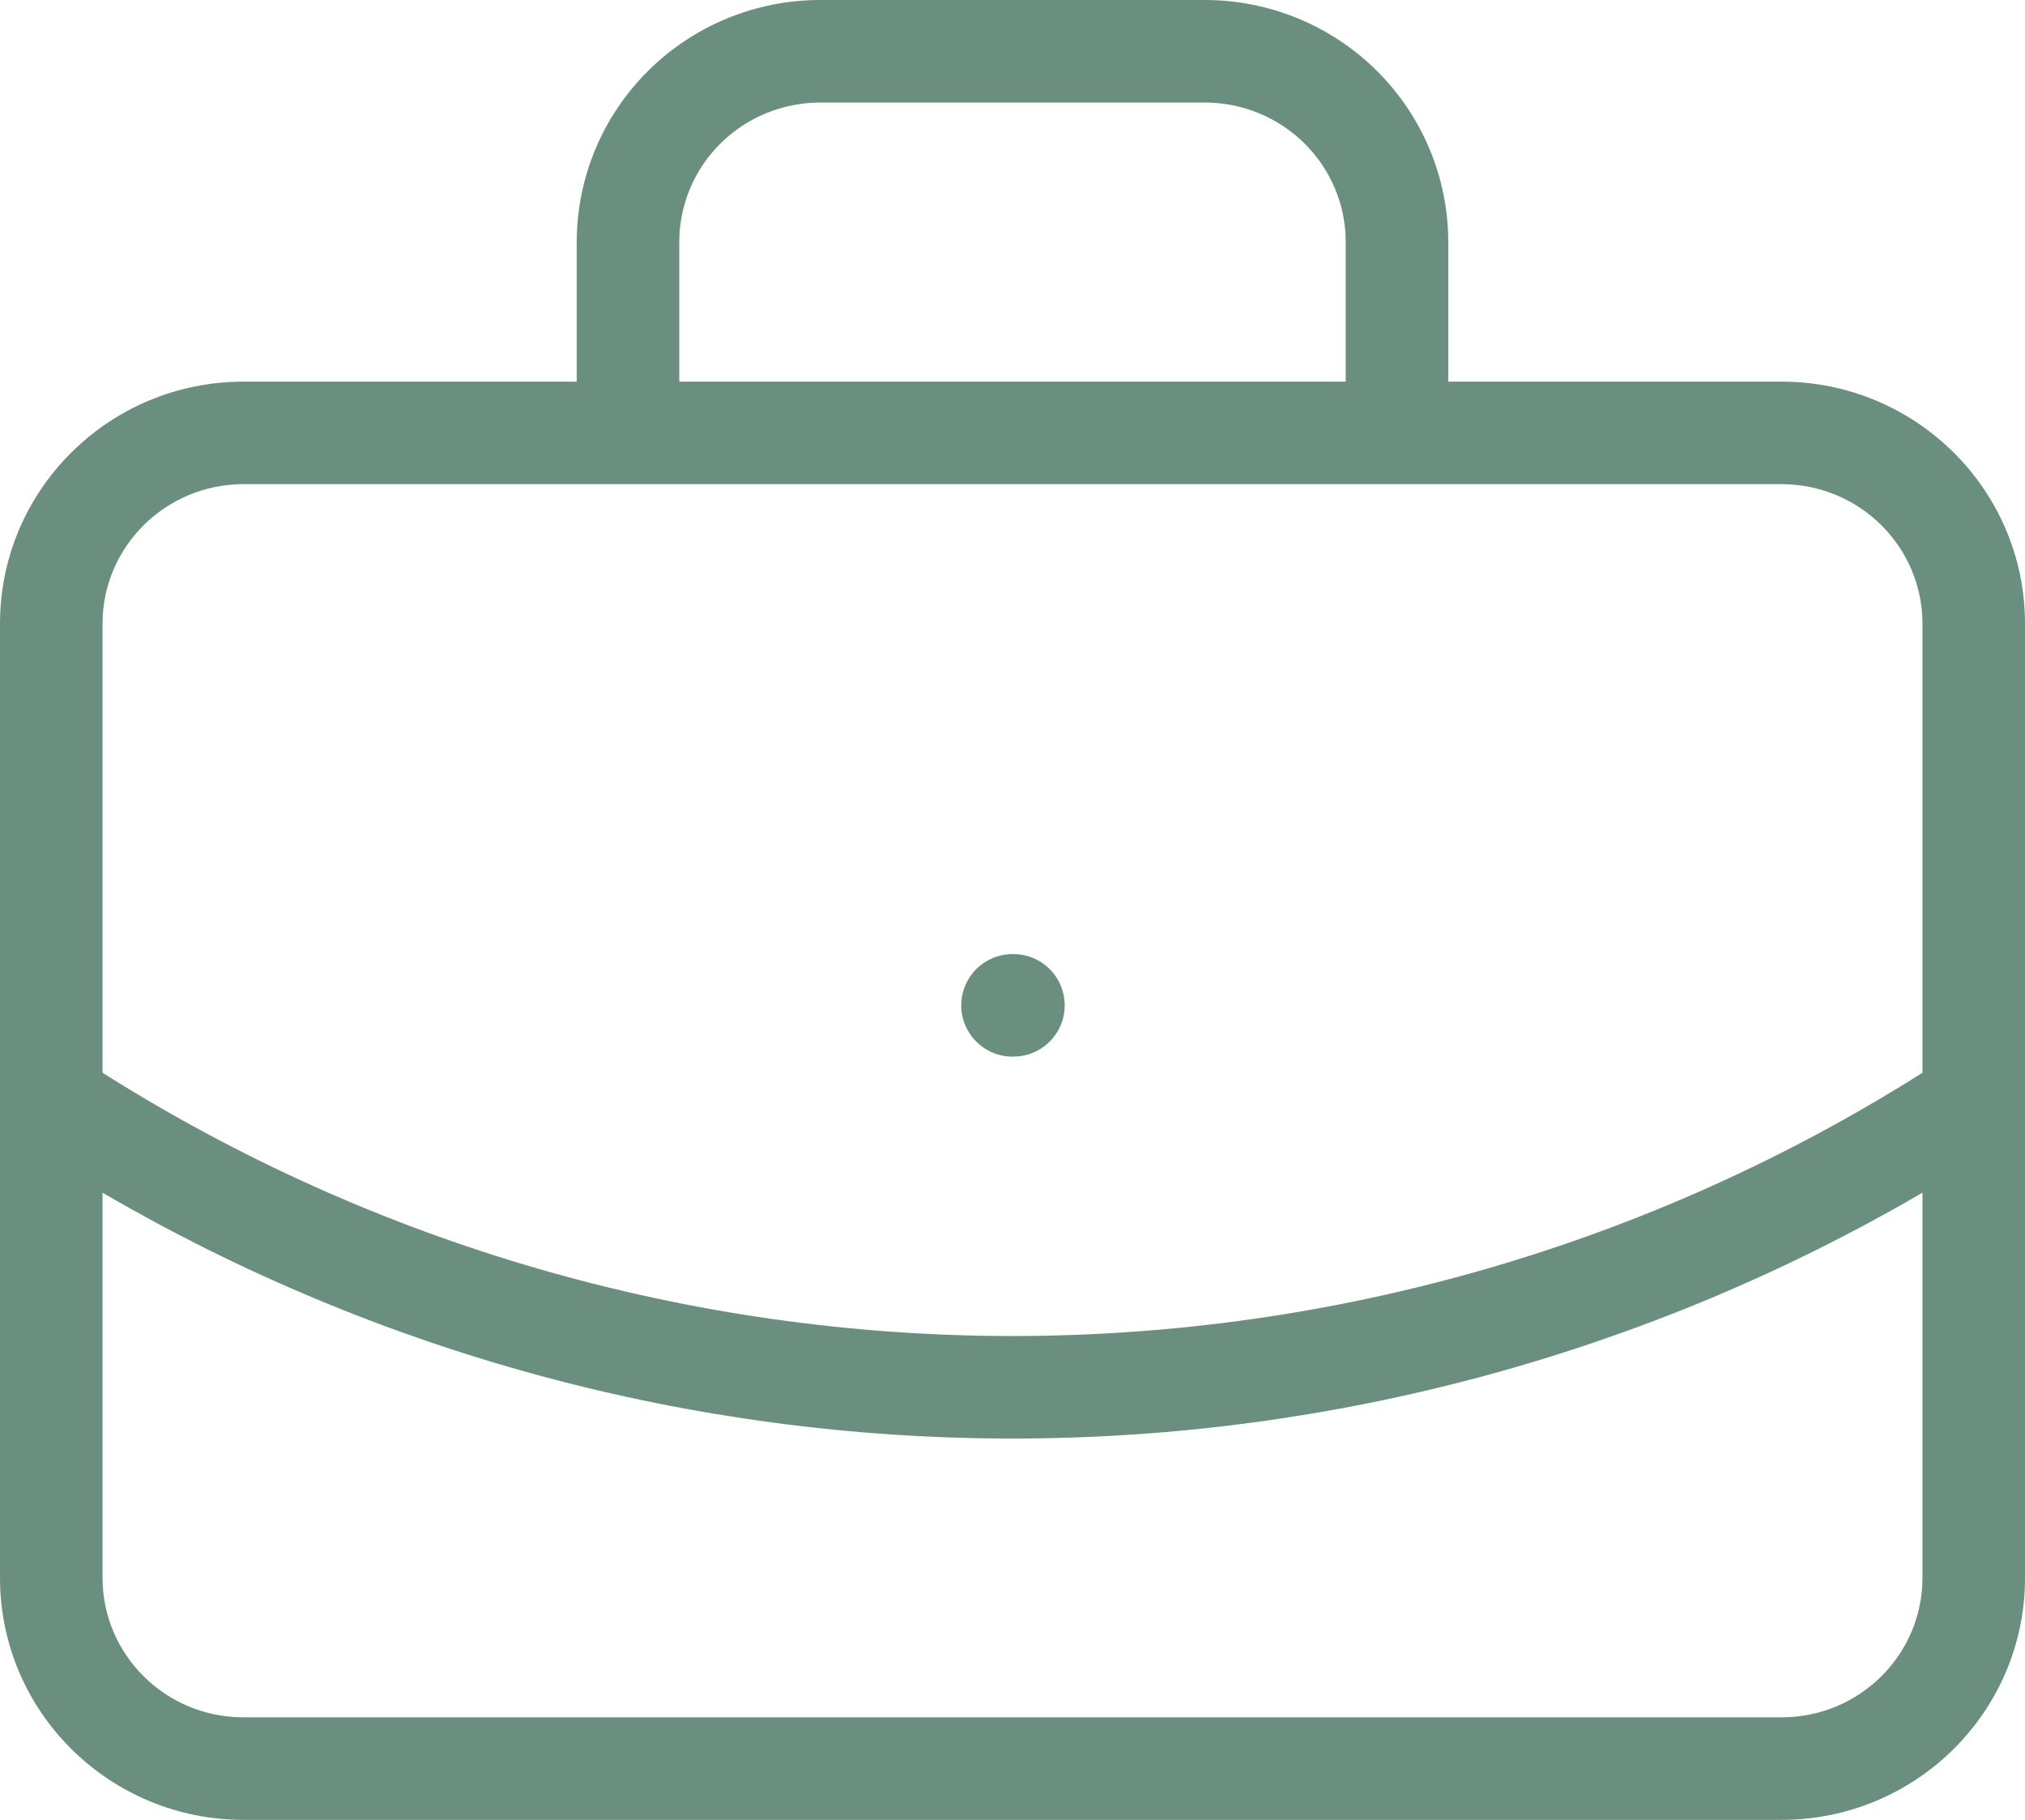<svg width="79" height="71" viewBox="0 0 79 71" fill="none" xmlns="http://www.w3.org/2000/svg">
<path d="M75 46.531C64.257 52.8 52.004 56.123 39.5 56.123C26.996 56.123 14.743 52.8 4 46.531V61.556C4 64.549 6.448 67 9.5 67H69.5C72.552 67 75 64.549 75 61.556V46.531ZM39.537 37.223L39.742 37.232C40.751 37.335 41.537 38.187 41.537 39.223C41.537 40.258 40.751 41.109 39.742 41.212L39.537 41.223H39.5C38.396 41.223 37.5 40.327 37.5 39.223C37.5 38.118 38.395 37.223 39.5 37.223H39.537ZM75 24.333C75 21.34 72.552 18.889 69.5 18.889H9.5C6.449 18.889 4 21.34 4 24.333V41.852C14.6 48.554 26.914 52.123 39.5 52.123C52.086 52.123 64.4 48.554 75 41.852V24.333ZM52.5 9.444C52.5 8.005 51.924 6.622 50.895 5.6C49.864 4.577 48.463 4 47 4H32C30.537 4 29.136 4.577 28.105 5.6C27.076 6.622 26.5 8.005 26.5 9.444V14.889H52.5V9.444ZM56.5 14.889H69.5C74.733 14.889 79 19.103 79 24.333V61.556C79 66.786 74.733 71 69.5 71H9.5C4.267 71 5.81002e-05 66.786 0 61.556V24.333C0 19.103 4.267 14.889 9.5 14.889H22.5V9.444C22.5 6.935 23.505 4.531 25.288 2.761C27.071 0.991 29.485 0 32 0H47C49.515 0 51.929 0.991 53.712 2.761C55.495 4.531 56.5 6.935 56.5 9.444V14.889Z" fill="#6B8F7F"/>
</svg>
